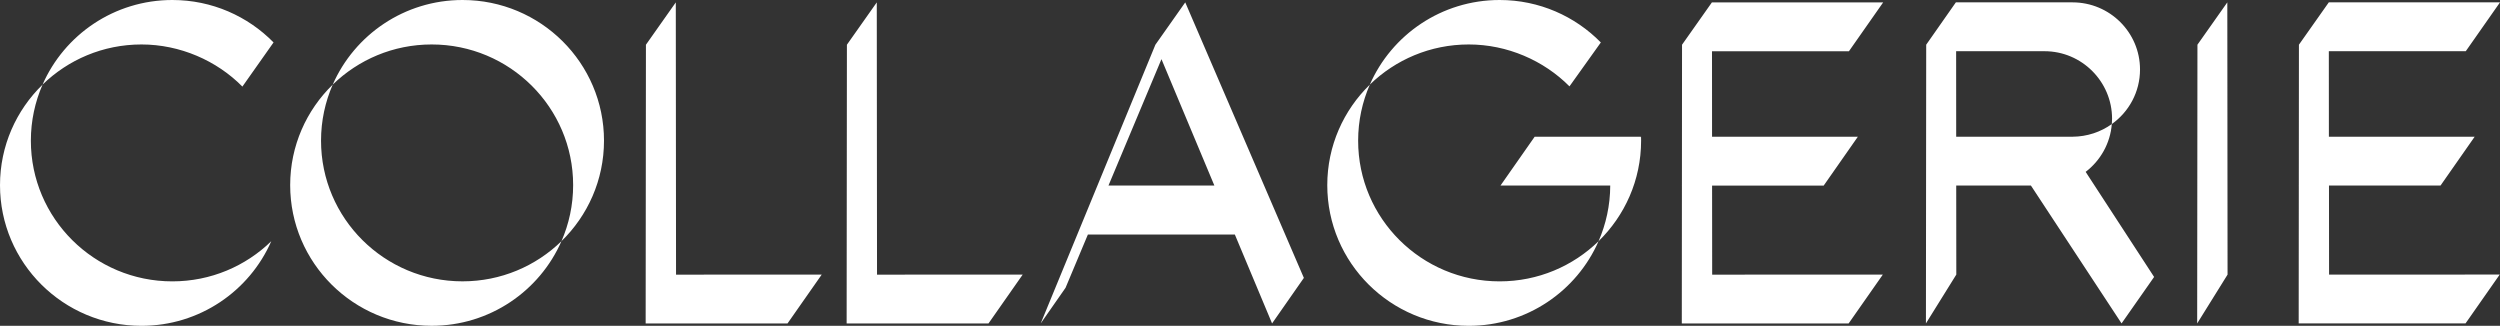<svg width="422" height="55" viewBox="0 0 422 55" fill="none" xmlns="http://www.w3.org/2000/svg">
<rect x="0" y="0" width="422" height="55" fill="#333333" stroke="none"/>
<path d="M148.036 46.36L172.633 46.35L166.86 54.596H142.912L142.958 7.55L148 0.403L148.041 46.36H148.036ZM114.074 0.403L109.032 7.55L108.986 54.596H132.934L138.707 46.35L114.115 46.36L114.074 0.403ZM370.883 54.596L376.011 46.355L375.971 0.398L370.928 7.545L370.883 54.596ZM54.191 23.745C54.191 20.381 54.896 17.183 56.164 14.283C51.736 18.596 48.982 24.602 48.982 31.25C48.982 44.363 59.675 54.995 72.864 54.995C82.669 54.995 91.095 49.114 94.773 40.712C90.466 44.903 84.576 47.49 78.073 47.49C64.885 47.49 54.191 36.858 54.191 23.745ZM78.073 0C68.268 0 59.842 5.881 56.164 14.283C60.471 10.092 66.361 7.505 72.864 7.505C86.053 7.505 96.746 18.137 96.746 31.25C96.746 34.614 96.041 37.812 94.773 40.712C99.201 36.399 101.955 30.392 101.955 23.745C101.955 10.632 91.262 0 78.073 0ZM0 31.255C0 44.368 10.693 55 23.882 55C33.688 55 42.113 49.119 45.791 40.717C41.484 44.908 35.595 47.495 29.092 47.495C15.903 47.495 5.21 36.863 5.21 23.75C5.21 20.386 5.915 17.188 7.183 14.288C2.754 18.596 0 24.602 0 31.255ZM40.916 14.616L46.176 7.162C41.839 2.744 35.788 0 29.092 0C19.281 0 10.861 5.881 7.183 14.283C11.49 10.092 17.379 7.505 23.882 7.505C30.385 7.505 36.584 10.228 40.916 14.616ZM288.969 0.403L283.927 7.55L283.907 31.29L283.887 31.326H283.907L283.887 54.596H312.05L317.823 46.35L289.015 46.36L289 31.326H307.84L313.602 23.084H288.995L288.985 8.65H312.101L317.879 0.403H288.969ZM393.121 31.32H411.961L417.724 23.079H393.116L393.106 8.645H416.222L422 0.398H393.101L388.059 7.545L388.039 31.285L388.018 31.32H388.039L388.018 54.592H416.182L421.954 46.345L393.147 46.355L393.132 31.32H393.121ZM356.476 20.941C354.605 22.277 352.317 23.064 349.836 23.079H330.205L330.195 8.645H345.119C351.414 8.645 356.517 13.779 356.517 20.038C356.517 20.341 356.502 20.643 356.476 20.941C359.358 18.883 361.235 15.529 361.235 11.731C361.235 5.472 356.131 0.398 349.836 0.398H330.149L325.143 7.545L325.097 54.592L330.225 46.35L330.21 31.316H342.816L358.12 54.592L363.614 46.749L352.058 29.011C354.539 27.119 356.213 24.224 356.476 20.936V20.941ZM229.254 23.75C229.254 20.386 229.959 17.188 231.227 14.288C226.799 18.601 224.044 24.608 224.044 31.255C224.044 44.368 234.738 55 247.926 55C257.732 55 266.158 49.119 269.835 40.717C265.529 44.908 259.639 47.495 253.136 47.495C239.947 47.495 229.254 36.863 229.254 23.75ZM276.891 23.221L276.973 23.079H259.051L253.283 31.32H271.809C271.798 34.659 271.093 37.837 269.835 40.717C274.264 36.404 277.018 30.398 277.018 23.75C277.018 23.528 277.018 23.306 277.008 23.084L276.891 23.226V23.221ZM264.925 14.581L270.221 7.167C265.884 2.749 259.832 0 253.136 0C243.331 0 234.905 5.881 231.227 14.283C235.534 10.092 241.423 7.505 247.926 7.505C254.43 7.505 260.593 10.213 264.925 14.576V14.581ZM200.071 0.403L220.093 46.91L214.726 54.596L208.441 39.587H183.636L179.867 48.575L175.671 54.592L195.029 7.55L200.071 0.398V0.403ZM196.053 9.991L187.11 31.32H204.986L196.058 9.991H196.053Z" fill="white"/>
</svg>
